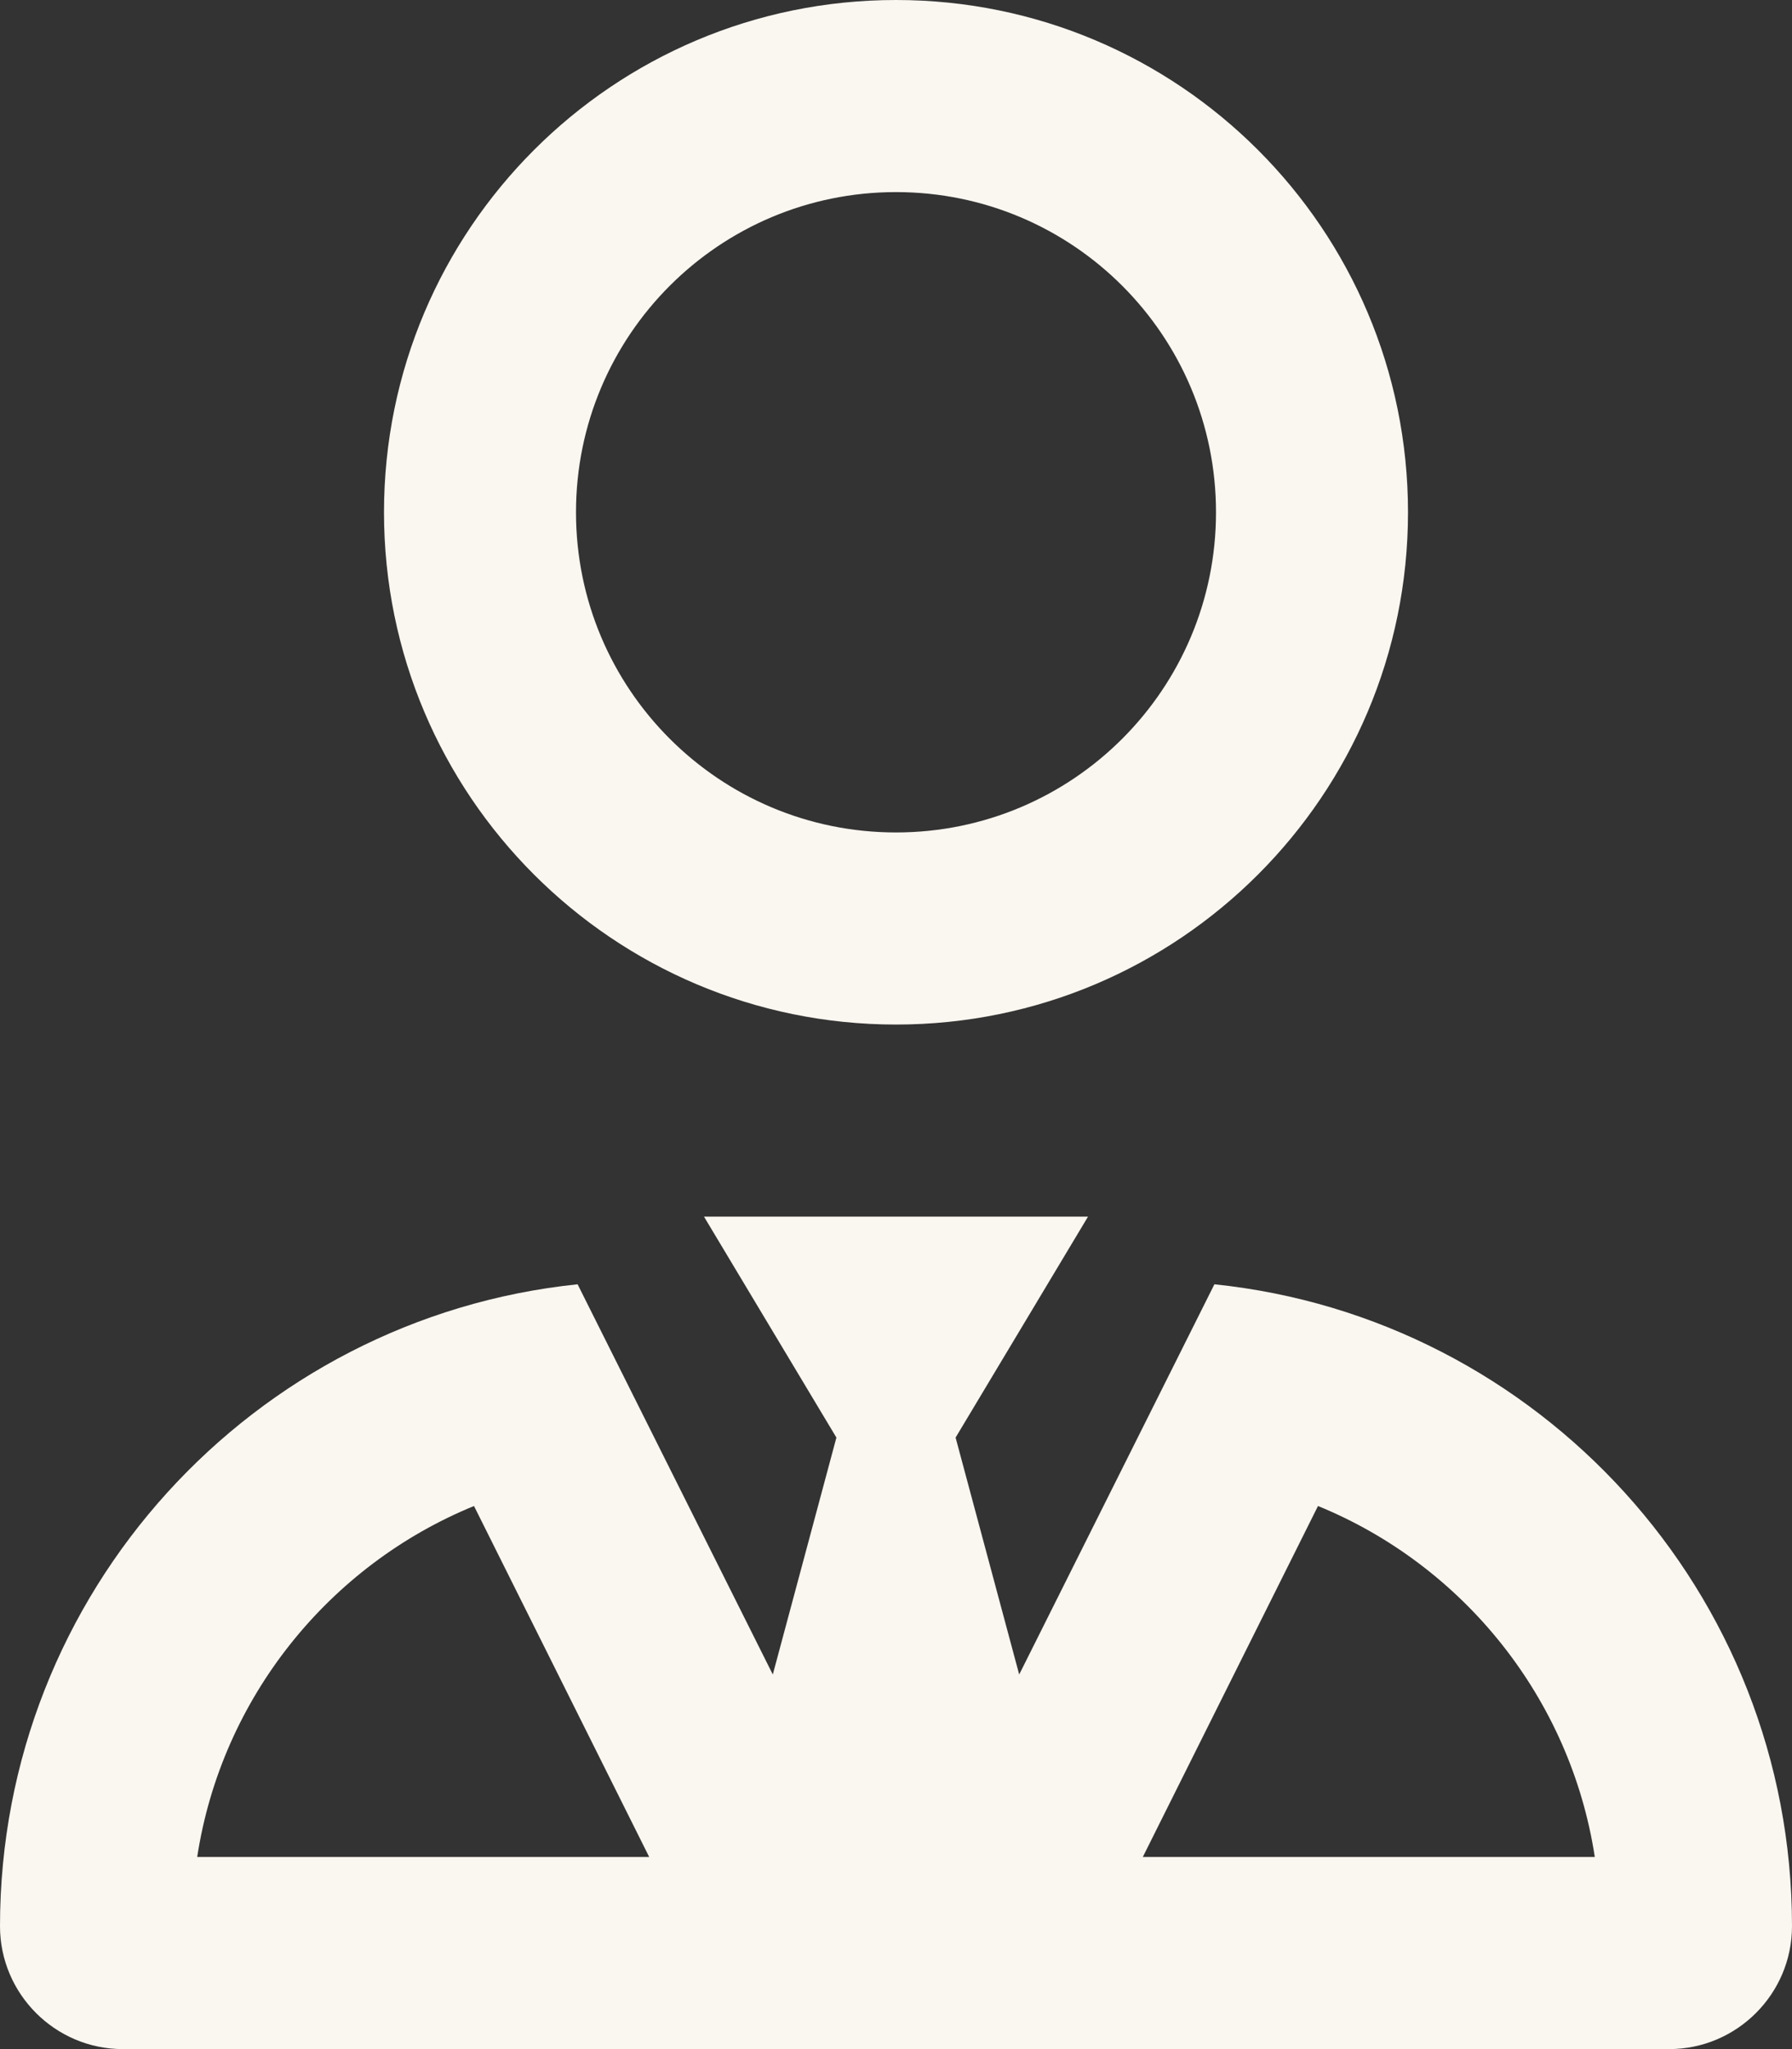 <?xml version="1.0" encoding="utf-8"?>
<!-- Generator: Adobe Illustrator 24.0.0, SVG Export Plug-In . SVG Version: 6.00 Build 0)  -->
<svg version="1.1" id="Layer_1" xmlns="http://www.w3.org/2000/svg" xmlns:xlink="http://www.w3.org/1999/xlink" x="0px" y="0px"
	 viewBox="0 0 448 512" style="enable-background:new 0 0 448 512;" xml:space="preserve">
<rect x="0" y="0" width="448" height="512" fill="#333333" stroke="none"/>
<style type="text/css">
	.st0{fill:#FAF6F0;}
</style>
<path class="st0" d="M96,128C96,57.3,153.3,0,224,0s128,57.3,128,128c0,70.7-57.3,128-128,128S96,198.7,96,128z M304,128
	c0-44.2-35.8-80-80-80s-80,35.8-80,80c0,44.2,35.8,80,80,80S304,172.2,304,128z M209.1,359.2L176,304h96l-33.1,55.2l15.9,59.2
	l48.8-97.5c81.1,8.4,144.4,77,144.4,160.4c0,16.9-13.8,30.7-30.7,30.7H30.7C13.8,512,0,498.2,0,481.3c0-83.4,63.3-152,144.4-160.4
	l48.8,97.5L209.1,359.2z M329.5,376.3L285.7,464h113C392.6,424.2,365.7,391.1,329.5,376.3L329.5,376.3z M49.3,464h113l-43.8-87.7
	C82.3,391.1,55.4,424.2,49.3,464z"/>
</svg>

